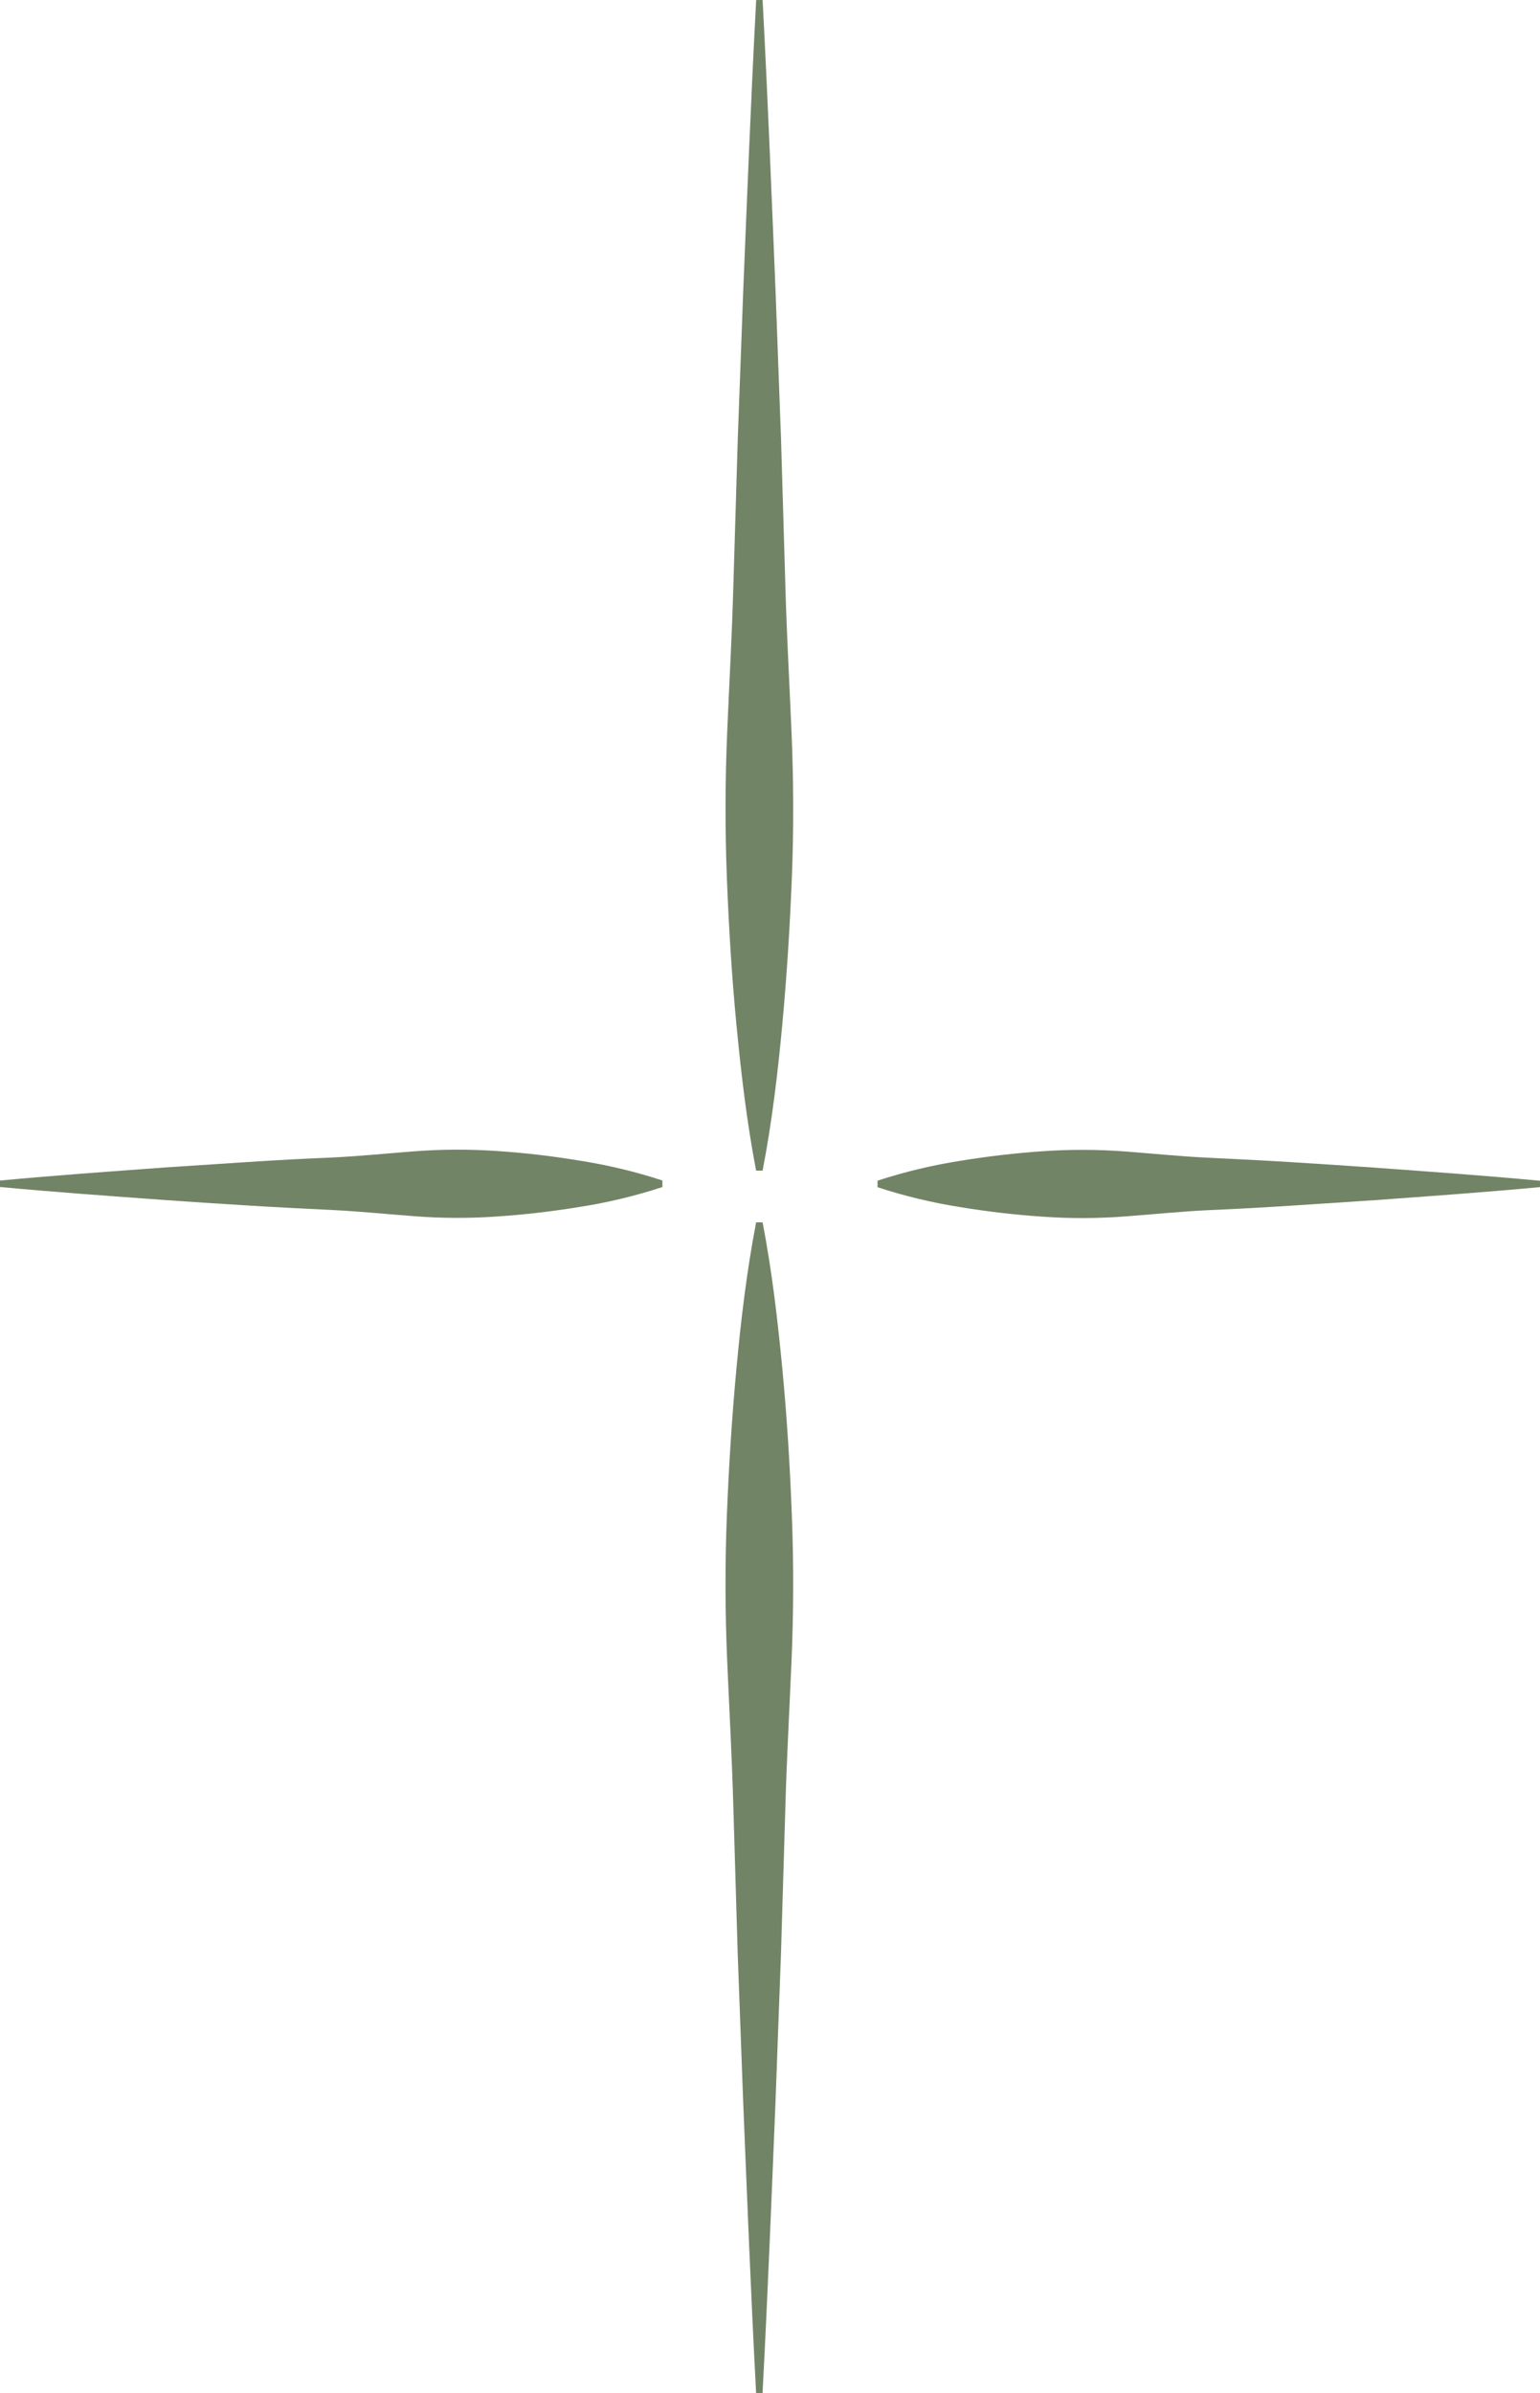 <?xml version="1.0" encoding="UTF-8"?> <svg xmlns="http://www.w3.org/2000/svg" width="56" height="87" viewBox="0 0 56 87" fill="none"> <g clip-path="url(#clip0_515_115)"> <path d="M27.731 0C27.918 3.546 28.059 7.093 28.204 10.639L28.401 15.959L28.558 21.281C28.606 23.054 28.707 24.827 28.782 26.601C28.858 28.374 28.865 30.147 28.794 31.921C28.723 33.694 28.612 35.467 28.448 37.241C28.283 39.014 28.073 40.787 27.731 42.56H27.495C27.154 40.787 26.949 39.013 26.778 37.241C26.608 35.468 26.501 33.693 26.432 31.921C26.363 30.148 26.368 28.374 26.444 26.601C26.519 24.827 26.62 23.054 26.668 21.281L26.828 15.961L27.024 10.641C27.169 7.095 27.31 3.548 27.497 0.002L27.731 0Z" fill="#718466"></path> <path d="M27.495 87C27.308 83.453 27.167 79.906 27.023 76.36L26.826 71.04L26.668 65.721C26.62 63.949 26.521 62.175 26.444 60.401C26.367 58.628 26.361 56.855 26.432 55.082C26.503 53.31 26.614 51.535 26.779 49.762C26.943 47.99 27.154 46.215 27.495 44.442H27.731C28.073 46.215 28.278 47.989 28.448 49.762C28.618 51.536 28.726 53.309 28.794 55.082C28.863 56.856 28.858 58.629 28.782 60.401C28.707 62.174 28.606 63.949 28.558 65.721L28.399 71.041L28.202 76.361C28.057 79.907 27.916 83.454 27.729 87.001L27.495 87Z" fill="#718466"></path> <path d="M56 43.159C53.992 43.347 51.985 43.489 49.978 43.635C48.974 43.701 47.97 43.767 46.967 43.833C45.964 43.899 44.959 43.954 43.955 43.997C42.952 44.044 41.948 44.148 40.944 44.223C39.942 44.301 38.935 44.305 37.933 44.235C36.929 44.169 35.926 44.053 34.922 43.887C33.9 43.727 32.894 43.485 31.911 43.164V42.925C32.894 42.605 33.901 42.363 34.922 42.203C35.926 42.039 36.929 41.922 37.933 41.854C38.935 41.785 39.942 41.789 40.944 41.866C41.948 41.943 42.952 42.046 43.955 42.092C44.958 42.139 45.963 42.191 46.967 42.253C47.971 42.315 48.974 42.381 49.978 42.451C51.985 42.598 53.992 42.74 56 42.928V43.159Z" fill="#718466"></path> <path d="M0 42.921C2.007 42.733 4.015 42.591 6.022 42.444C7.026 42.378 8.03 42.312 9.033 42.246C10.037 42.18 11.04 42.126 12.044 42.085C13.048 42.039 14.051 41.936 15.055 41.859C16.057 41.782 17.064 41.778 18.066 41.847C19.07 41.913 20.074 42.03 21.077 42.197C22.098 42.356 23.105 42.597 24.088 42.919V43.157C23.105 43.479 22.099 43.721 21.077 43.88C20.075 44.045 19.071 44.161 18.066 44.228C17.064 44.298 16.057 44.295 15.055 44.216C14.051 44.141 13.048 44.038 12.044 43.99C11.04 43.942 10.037 43.891 9.033 43.829C8.029 43.768 7.026 43.702 6.022 43.631C4.015 43.485 2.007 43.343 0 43.155V42.921Z" fill="#718466"></path> </g> <defs> <clipPath id="clip0_515_115"> <rect width="56" height="87" fill="white"></rect> </clipPath> </defs> </svg> 